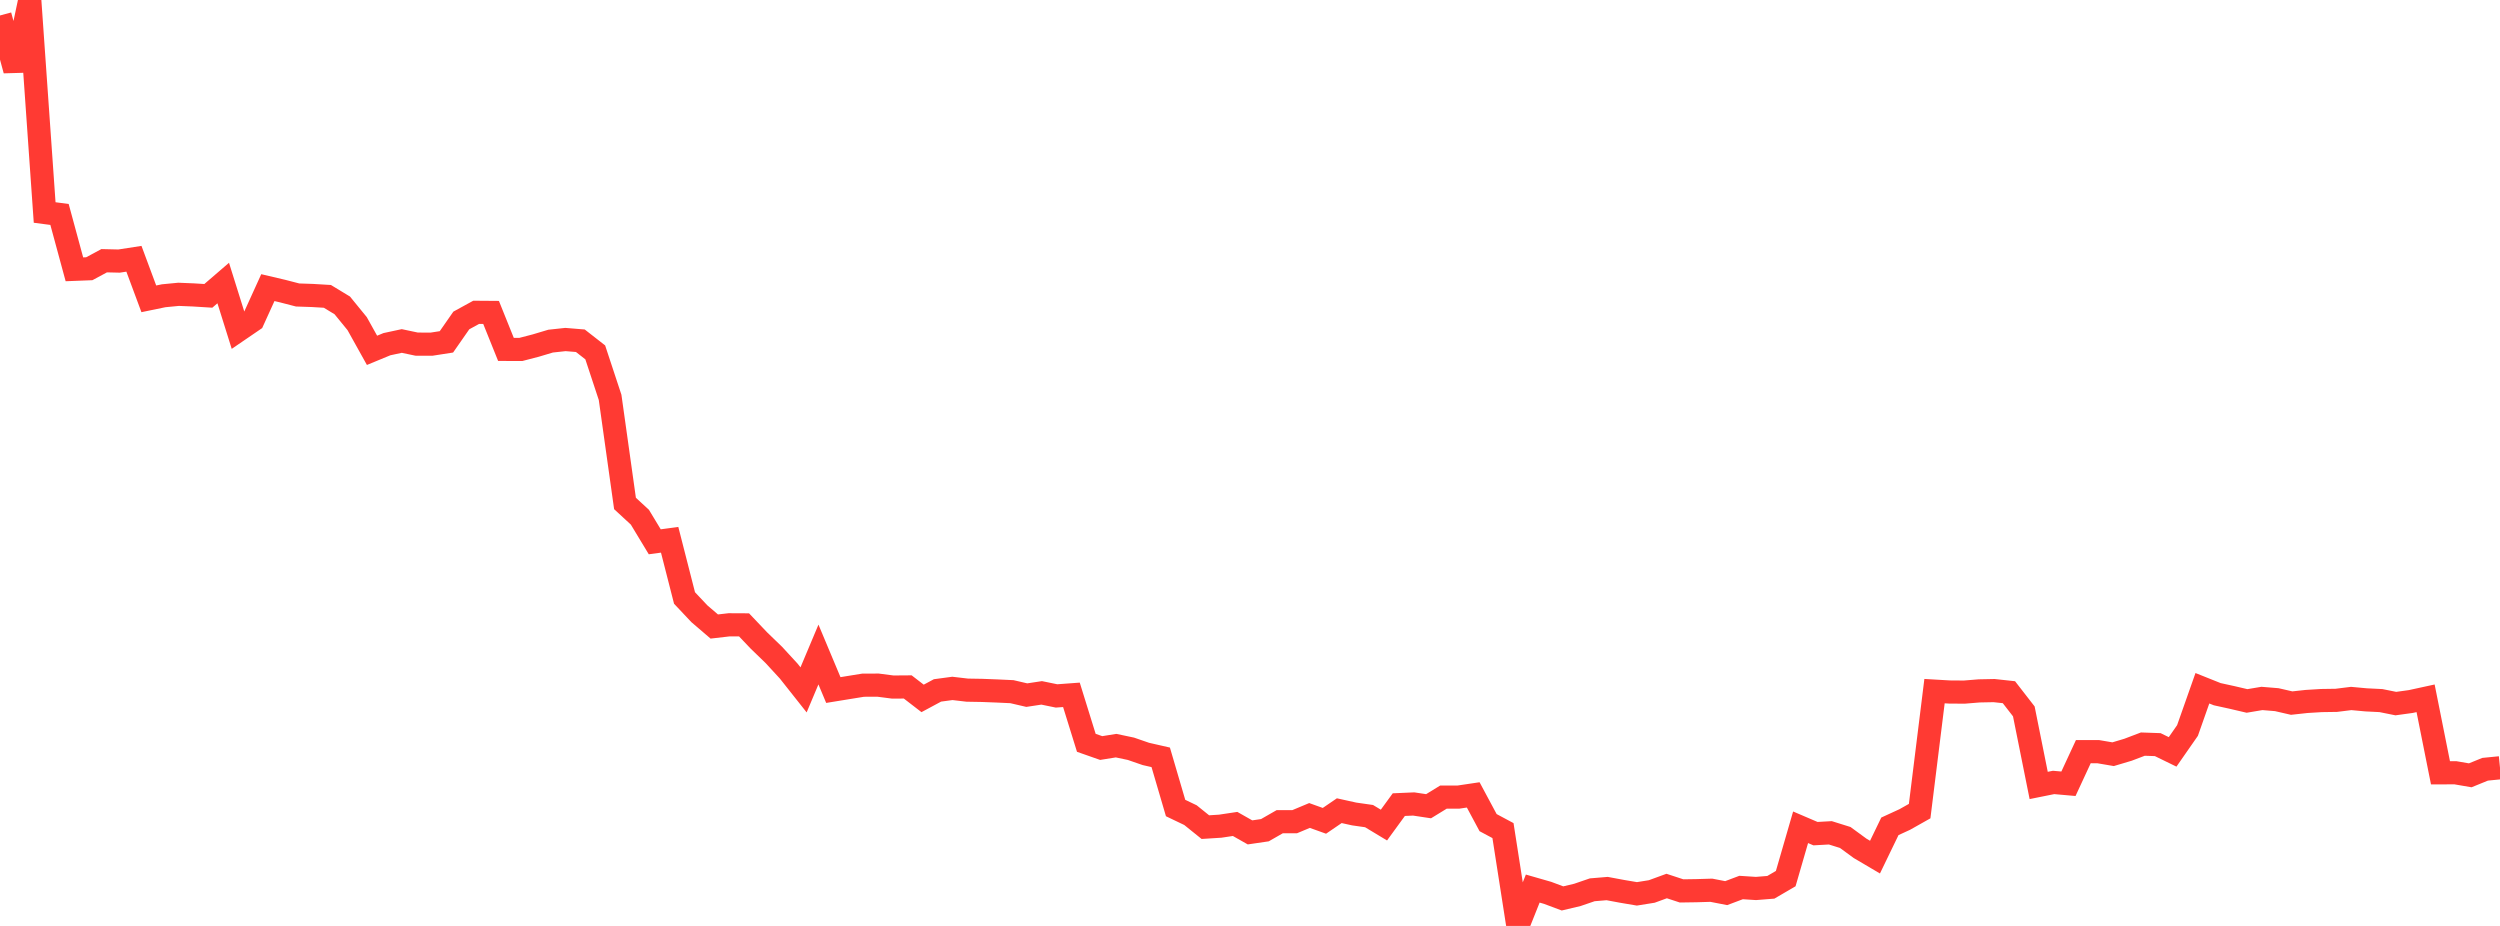 <?xml version="1.0" standalone="no"?>
<!DOCTYPE svg PUBLIC "-//W3C//DTD SVG 1.1//EN" "http://www.w3.org/Graphics/SVG/1.1/DTD/svg11.dtd">

<svg width="135" height="50" viewBox="0 0 135 50" preserveAspectRatio="none" 
  xmlns="http://www.w3.org/2000/svg"
  xmlns:xlink="http://www.w3.org/1999/xlink">


<polyline points="0.0, 0.836 0.804, 3.797 1.607, 0.0 2.411, 11.475 3.214, 11.58 4.018, 14.543 4.821, 14.512 5.625, 14.079 6.429, 14.098 7.232, 13.974 8.036, 16.137 8.839, 15.971 9.643, 15.893 10.446, 15.926 11.25, 15.976 12.054, 15.284 12.857, 17.847 13.661, 17.298 14.464, 15.532 15.268, 15.721 16.071, 15.929 16.875, 15.956 17.679, 16.004 18.482, 16.491 19.286, 17.476 20.089, 18.918 20.893, 18.586 21.696, 18.413 22.5, 18.583 23.304, 18.585 24.107, 18.46 24.911, 17.305 25.714, 16.865 26.518, 16.871 27.321, 18.867 28.125, 18.87 28.929, 18.661 29.732, 18.421 30.536, 18.334 31.339, 18.4 32.143, 19.028 32.946, 21.46 33.75, 27.187 34.554, 27.929 35.357, 29.257 36.161, 29.148 36.964, 32.291 37.768, 33.144 38.571, 33.832 39.375, 33.739 40.179, 33.743 40.982, 34.588 41.786, 35.365 42.589, 36.237 43.393, 37.253 44.196, 35.344 45.0, 37.262 45.804, 37.131 46.607, 37.001 47.411, 36.997 48.214, 37.101 49.018, 37.095 49.821, 37.714 50.625, 37.282 51.429, 37.174 52.232, 37.268 53.036, 37.282 53.839, 37.313 54.643, 37.35 55.446, 37.537 56.25, 37.415 57.054, 37.58 57.857, 37.521 58.661, 40.112 59.464, 40.394 60.268, 40.265 61.071, 40.434 61.875, 40.712 62.679, 40.896 63.482, 43.633 64.286, 44.018 65.089, 44.665 65.893, 44.614 66.696, 44.493 67.5, 44.949 68.304, 44.831 69.107, 44.371 69.911, 44.372 70.714, 44.036 71.518, 44.325 72.321, 43.777 73.125, 43.955 73.929, 44.07 74.732, 44.554 75.536, 43.45 76.339, 43.415 77.143, 43.536 77.946, 43.044 78.75, 43.044 79.554, 42.924 80.357, 44.422 81.161, 44.852 81.964, 50.0 82.768, 47.983 83.571, 48.214 84.375, 48.515 85.179, 48.324 85.982, 48.049 86.786, 47.982 87.589, 48.132 88.393, 48.268 89.196, 48.139 90.0, 47.845 90.804, 48.109 91.607, 48.097 92.411, 48.073 93.214, 48.229 94.018, 47.926 94.821, 47.978 95.625, 47.914 96.429, 47.445 97.232, 44.673 98.036, 45.017 98.839, 44.972 99.643, 45.224 100.446, 45.811 101.25, 46.285 102.054, 44.622 102.857, 44.253 103.661, 43.8 104.464, 37.321 105.268, 37.368 106.071, 37.374 106.875, 37.308 107.679, 37.292 108.482, 37.379 109.286, 38.415 110.089, 42.414 110.893, 42.252 111.696, 42.323 112.5, 40.589 113.304, 40.59 114.107, 40.727 114.911, 40.487 115.714, 40.182 116.518, 40.21 117.321, 40.602 118.125, 39.447 118.929, 37.166 119.732, 37.487 120.536, 37.663 121.339, 37.851 122.143, 37.716 122.946, 37.782 123.75, 37.967 124.554, 37.879 125.357, 37.83 126.161, 37.818 126.964, 37.718 127.768, 37.792 128.571, 37.832 129.375, 37.994 130.179, 37.883 130.982, 37.708 131.786, 41.732 132.589, 41.729 133.393, 41.867 134.196, 41.54 135.0, 41.46" fill="none" stroke="#ff3a33" stroke-width="1.25"/>

</svg>